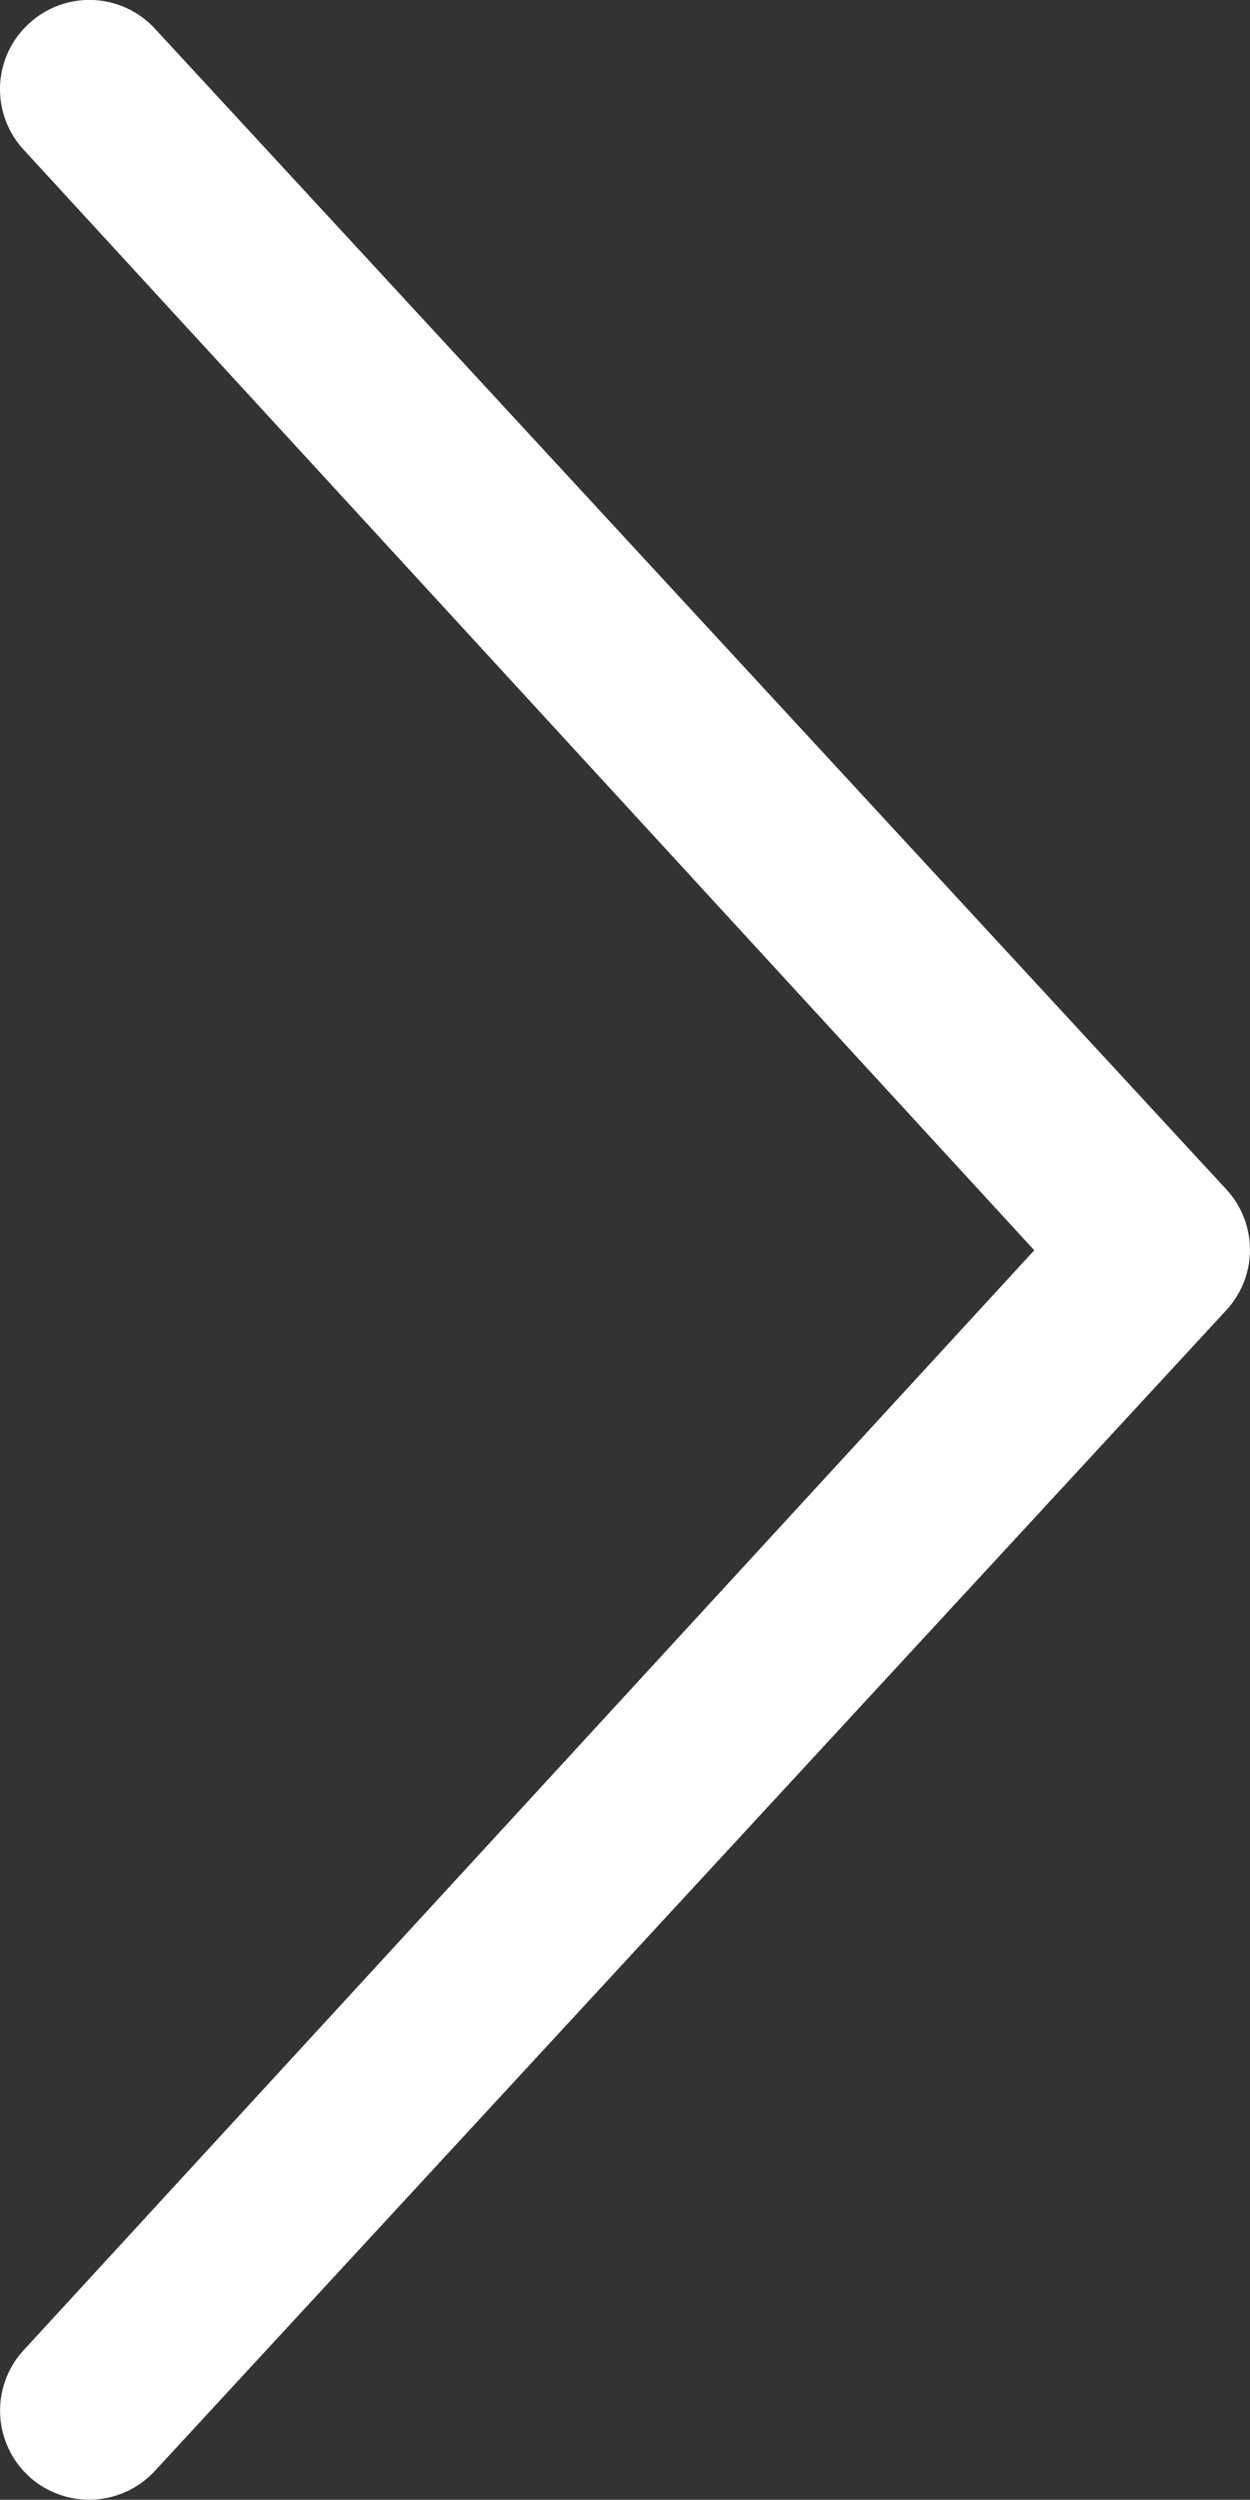 <svg xmlns="http://www.w3.org/2000/svg" width="13.564" height="27.126" viewBox="0 0 13.564 27.126">
  <rect x="0" y="0" width="13.564" height="27.126" fill="#333333" stroke="none"/>
  <path id="Tracé_196" data-name="Tracé 196" d="M5.155,1.683A.968.968,0,0,1,5.1.314L16.065-11.62,5.1-23.561a.966.966,0,0,1,.055-1.369.967.967,0,0,1,1.368.054L18.147-12.283a.966.966,0,0,1,0,1.315L6.522,1.626a.97.97,0,0,1-1.368.057Z" transform="translate(-4.842 25.187)" fill="#fff"/>
</svg>
